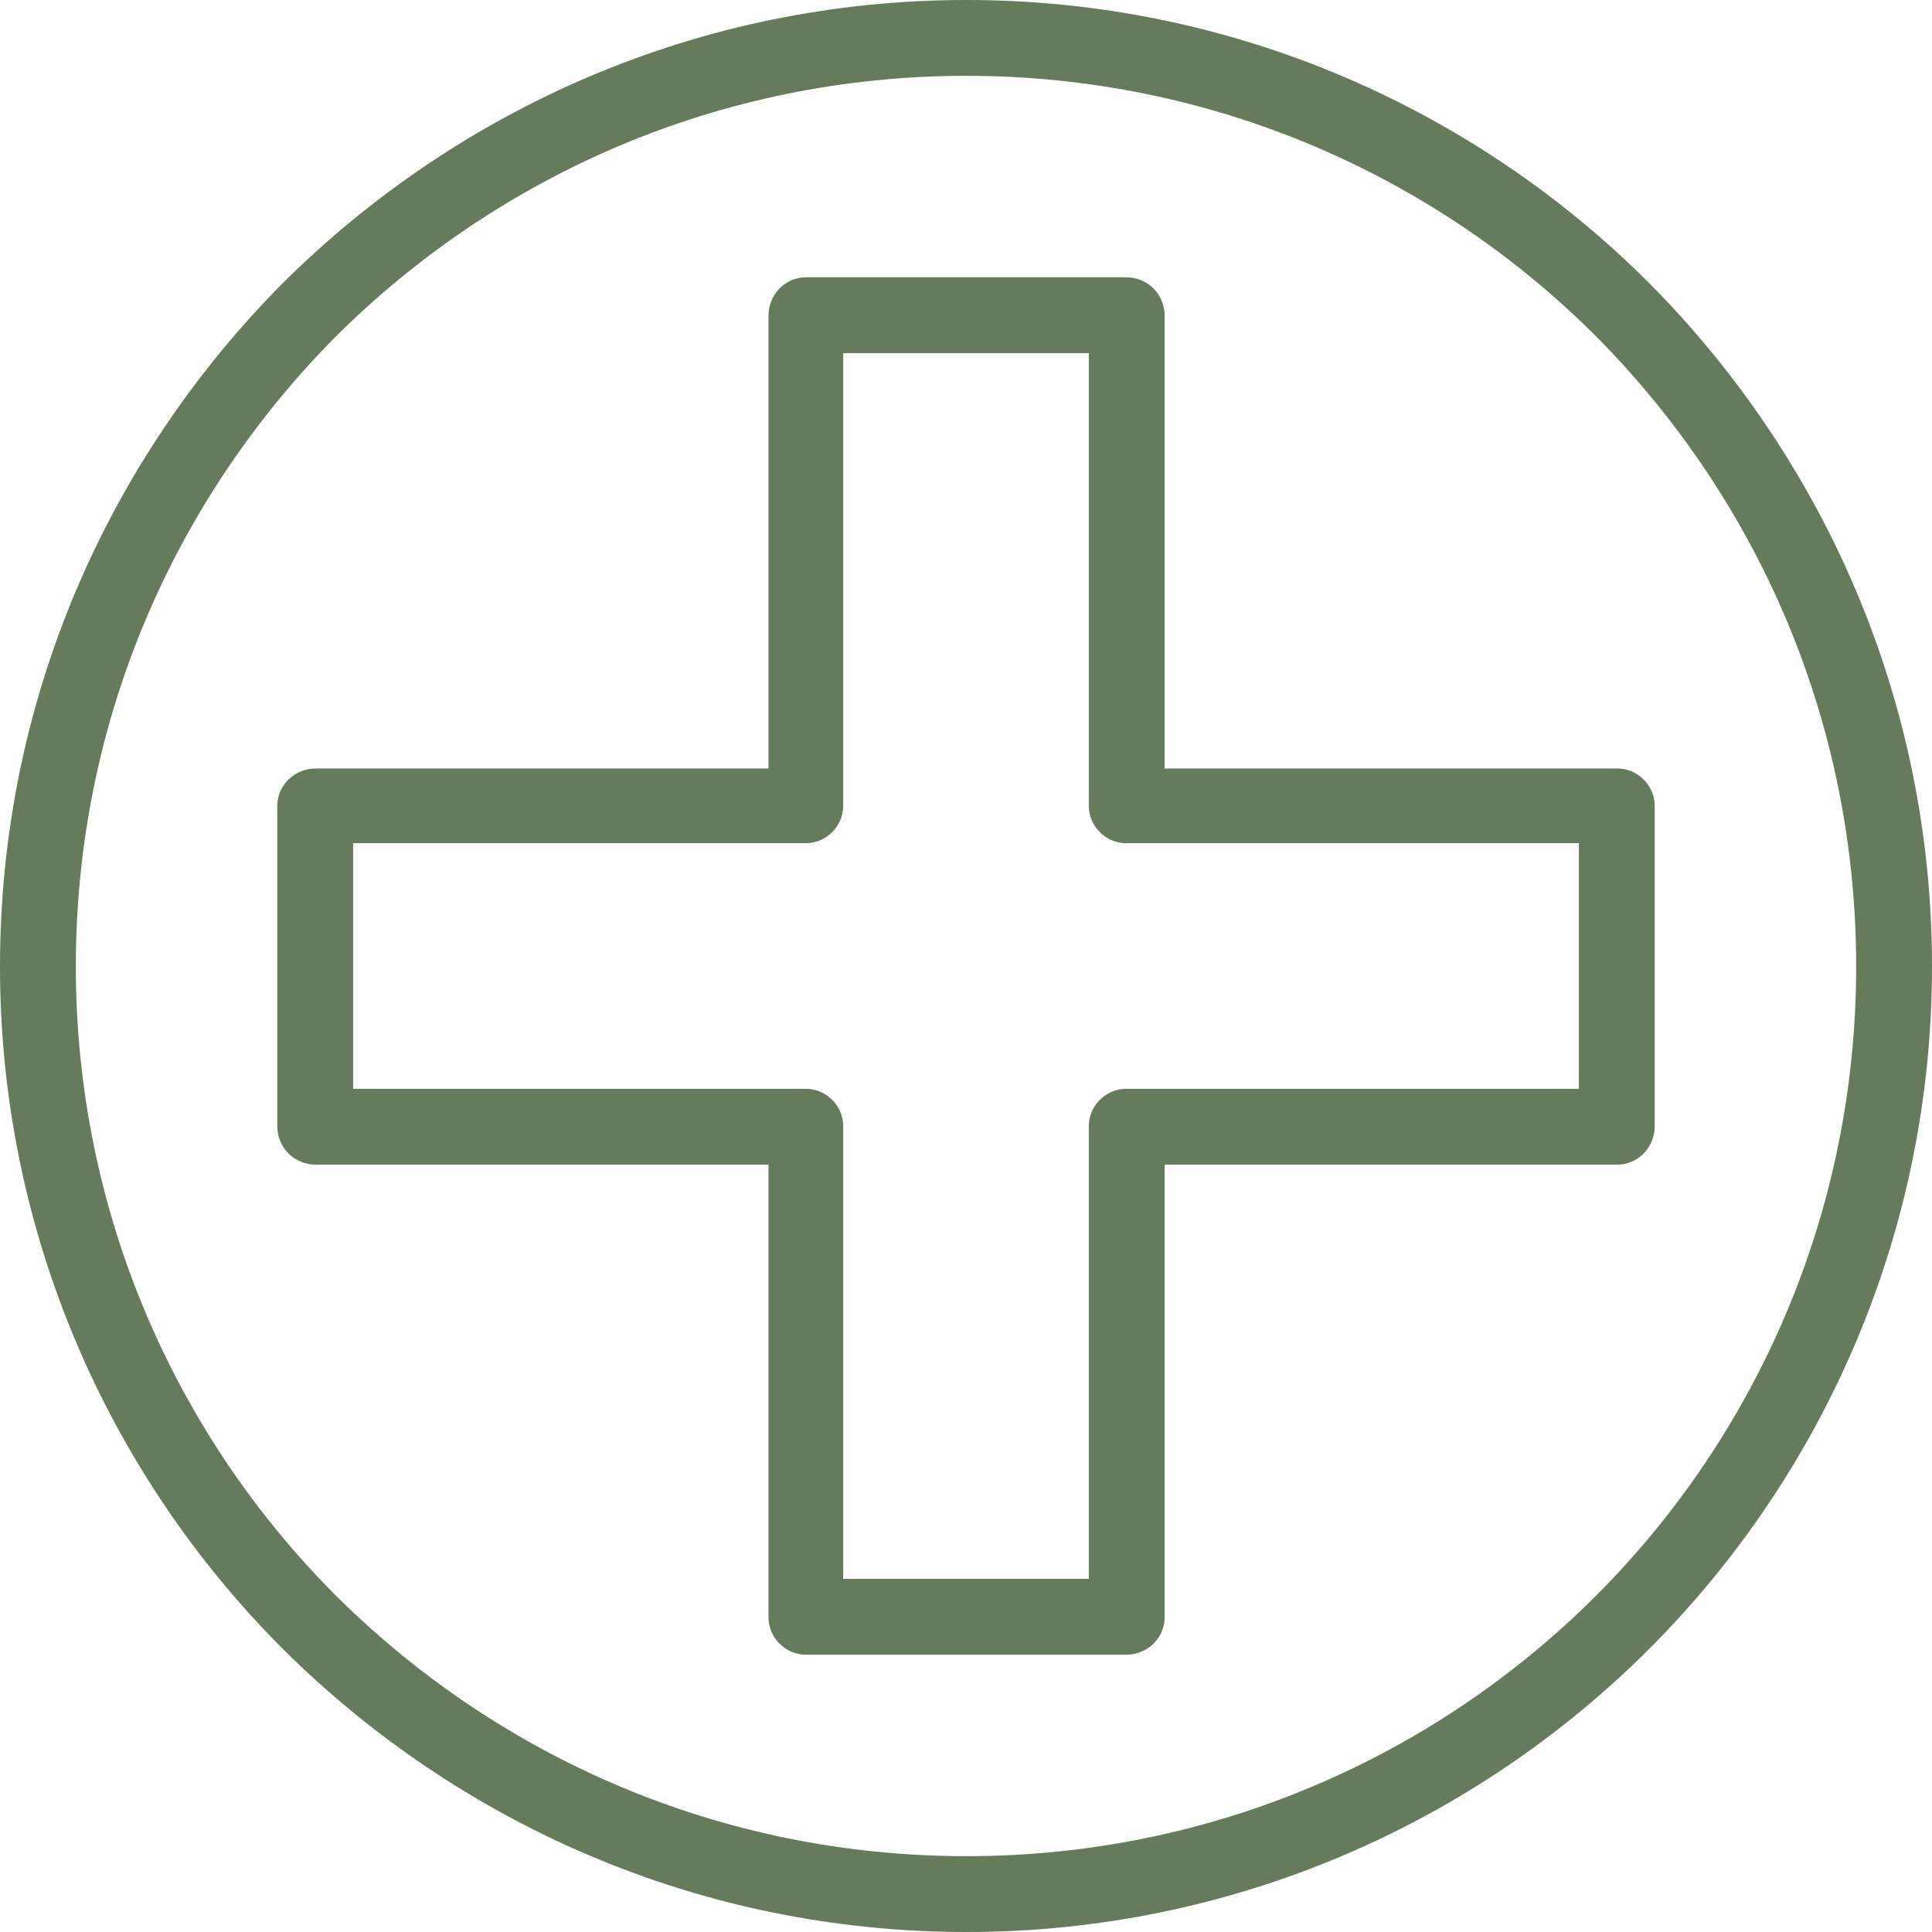 <?xml version="1.0" encoding="UTF-8" standalone="no"?><svg xmlns="http://www.w3.org/2000/svg" xmlns:xlink="http://www.w3.org/1999/xlink" clip-rule="evenodd" fill="#657b5c" fill-rule="evenodd" height="1707" image-rendering="optimizeQuality" preserveAspectRatio="xMidYMid meet" shape-rendering="geometricPrecision" text-rendering="geometricPrecision" version="1" viewBox="313.0 313.0 1707.0 1707.0" width="1707" zoomAndPan="magnify"><g><g fill-rule="nonzero" id="change1_1"><path d="M1025 558l283 0c19,0 34,15 34,34l0 400 400 0c18,0 33,15 33,33l0 283c0,19 -15,34 -33,34l-400 0 0 400c0,18 -15,33 -34,33l-283 0c-18,0 -33,-15 -33,-33l0 -400 -400 0c-19,0 -34,-15 -34,-34l0 -283c0,-18 15,-33 34,-33l400 0 0 -400c0,-19 15,-34 33,-34zm250 67l-217 0 0 400c0,18 -15,33 -33,33l-400 0 0 217 400 0c18,0 33,15 33,33l0 400 217 0 0 -400c0,-18 15,-33 33,-33l400 0 0 -217 -400 0c-18,0 -33,-15 -33,-33l0 -400z"/><path d="M1167 313c235,0 449,96 603,250 154,155 250,368 250,604 0,235 -96,449 -250,603 -154,154 -368,250 -603,250 -236,0 -449,-96 -604,-250 -154,-154 -250,-368 -250,-603 0,-236 96,-449 250,-604 155,-154 368,-250 604,-250zm556 297c-142,-142 -339,-230 -556,-230 -218,0 -414,88 -557,230 -142,143 -230,339 -230,557 0,217 88,414 230,556 143,142 339,230 557,230 217,0 414,-88 556,-230 142,-142 230,-339 230,-556 0,-218 -88,-414 -230,-557z"/></g></g><path d="M0 0H2333V2333H0z" fill="none"/></svg>